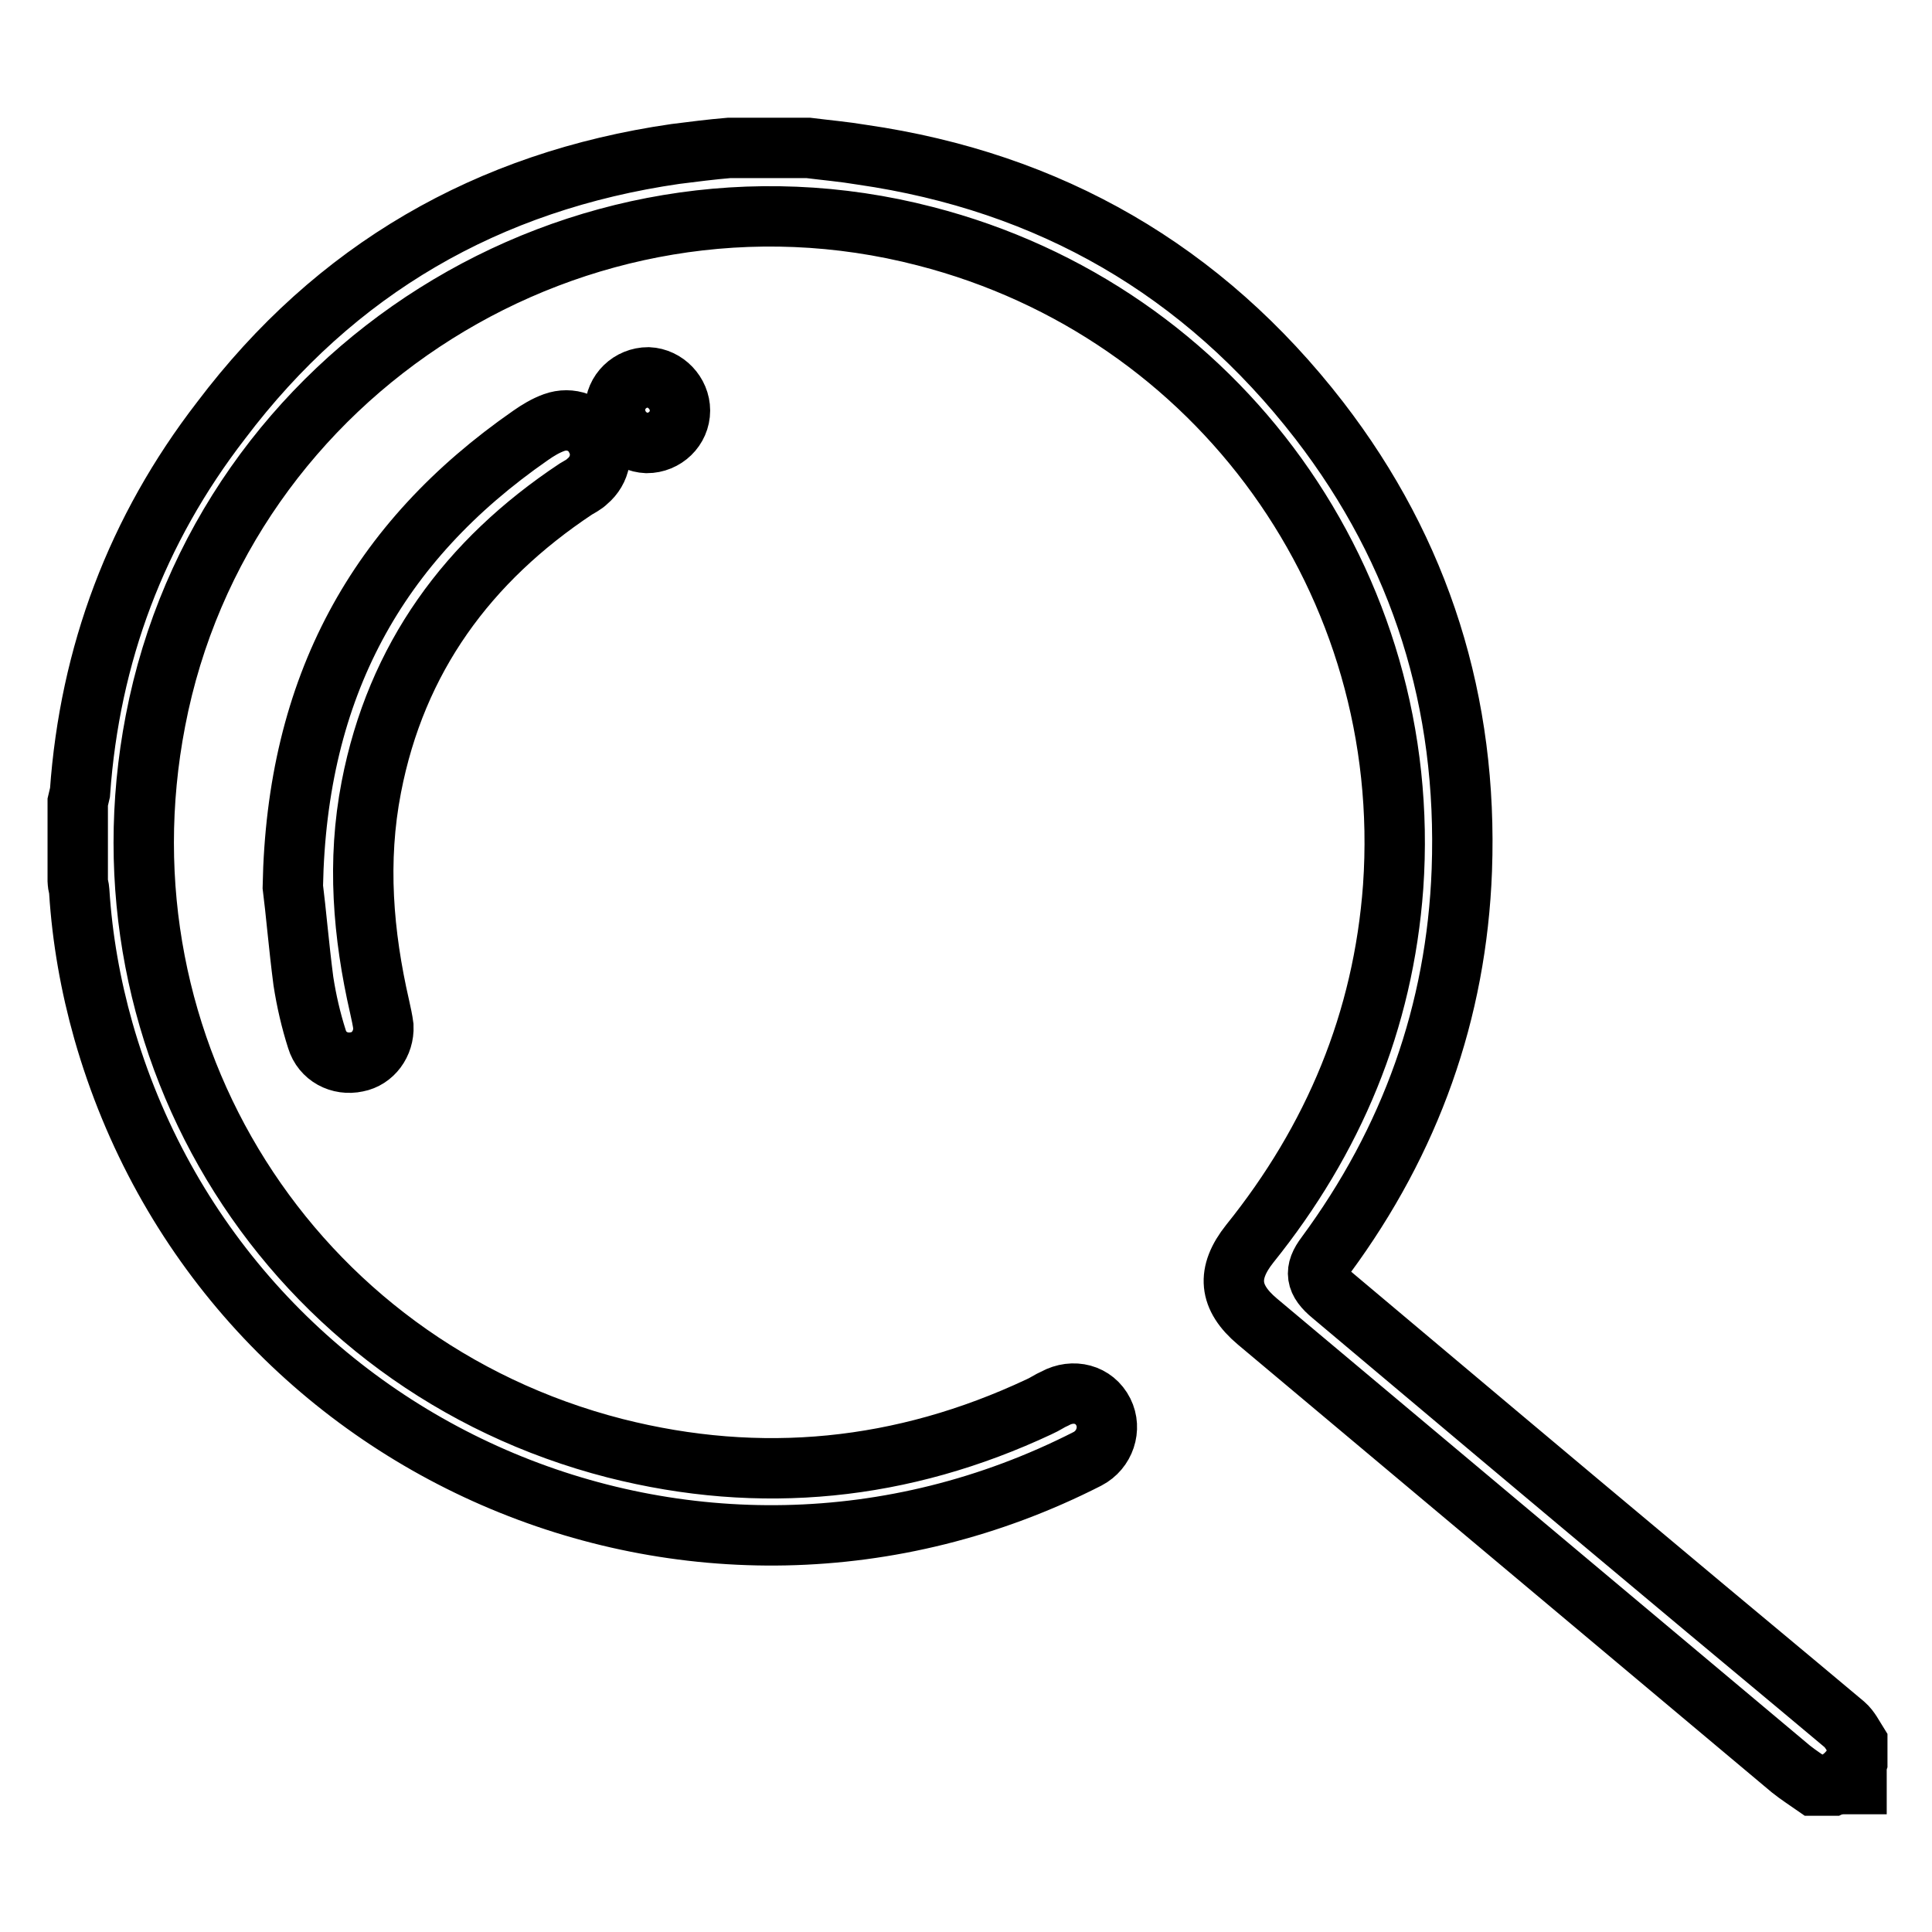 <?xml version="1.0" encoding="utf-8"?>
<!-- Svg Vector Icons : http://www.onlinewebfonts.com/icon -->
<!DOCTYPE svg PUBLIC "-//W3C//DTD SVG 1.1//EN" "http://www.w3.org/Graphics/SVG/1.1/DTD/svg11.dtd">
<svg version="1.1" xmlns="http://www.w3.org/2000/svg" xmlns:xlink="http://www.w3.org/1999/xlink" x="0px" y="0px" viewBox="0 0 256 256" enable-background="new 0 0 256 256" xml:space="preserve">
<g> <path stroke-width="8" fill-opacity="0" stroke="#000000"  d="M107.1,19.6c2.4,0.3,4.7,0.5,7.1,0.9c24.9,3.6,45.2,15.3,60.6,35.2c13.5,17.5,19.7,37.5,18.9,59.6 c-0.7,18.8-6.8,35.8-18,51c-1.6,2.1-1.4,3.5,0.8,5.3c14.5,12.2,29,24.4,43.6,36.6c8.1,6.8,16.2,13.5,24.3,20.3 c0.7,0.6,1.2,1.6,1.7,2.4v2.4c-0.7,1.5-1.8,2.6-3.3,3.3h-2.4c-1-0.7-2.1-1.4-3.1-2.2c-23.6-19.8-47.1-39.5-70.7-59.3 c-3.8-3.2-4.1-6.4-1-10.3c11.1-13.8,17.7-29.5,19-47.3c2.8-40.1-23.1-76.2-62-86.2c-45.9-11.9-93.1,17.8-102,64.2 c-8.4,43.5,18,85.4,60.9,96.4c19.3,4.9,38.1,3,56.2-5.5c0.7-0.3,1.4-0.8,2.1-1.1c2.4-1.3,5.2-0.6,6.4,1.8c1.1,2.2,0.2,5-2.1,6.2 c-51.8,26.4-114.5-0.9-130.4-56.7c-1.7-6-2.8-12.2-3.2-18.5c0-0.4-0.2-0.9-0.2-1.3v-10.5c0.1-0.4,0.2-0.9,0.3-1.3 c1.3-18.3,7.5-34.8,18.7-49.3C44.4,35.7,64.6,24,89.5,20.4c2.4-0.3,4.7-0.6,7.1-0.8H107.1z"/> <path stroke-width="8" fill-opacity="0" stroke="#000000"  d="M242.7,236.4c1.5-0.7,2.6-1.8,3.3-3.3v3.3H242.7z"/> <path stroke-width="8" fill-opacity="0" stroke="#000000"  d="M38.8,117.5C39.3,91,50,71.8,70.3,57.7c1-0.7,2-1.3,3.1-1.7c2.2-0.8,4.5,0.1,5.5,2c1.1,1.9,0.7,4.3-1.1,5.8 c-0.4,0.4-1,0.7-1.5,1c-14.3,9.5-23.8,22.4-27.1,39.5c-1.9,9.8-1.1,19.5,1.1,29.1c0.2,0.9,0.4,1.8,0.5,2.6c0.1,2.3-1.4,4.3-3.5,4.7 c-2.3,0.5-4.6-0.7-5.3-3c-0.8-2.5-1.4-5.1-1.8-7.7C39.6,125.4,39.2,120.6,38.8,117.5z M90.1,54.4c0,2.4-2,4.3-4.4,4.3 c-2.3-0.1-4.2-2-4.2-4.4c0-2.4,2-4.3,4.4-4.3C88.2,50.1,90.1,52.1,90.1,54.4z"/></g>
</svg>